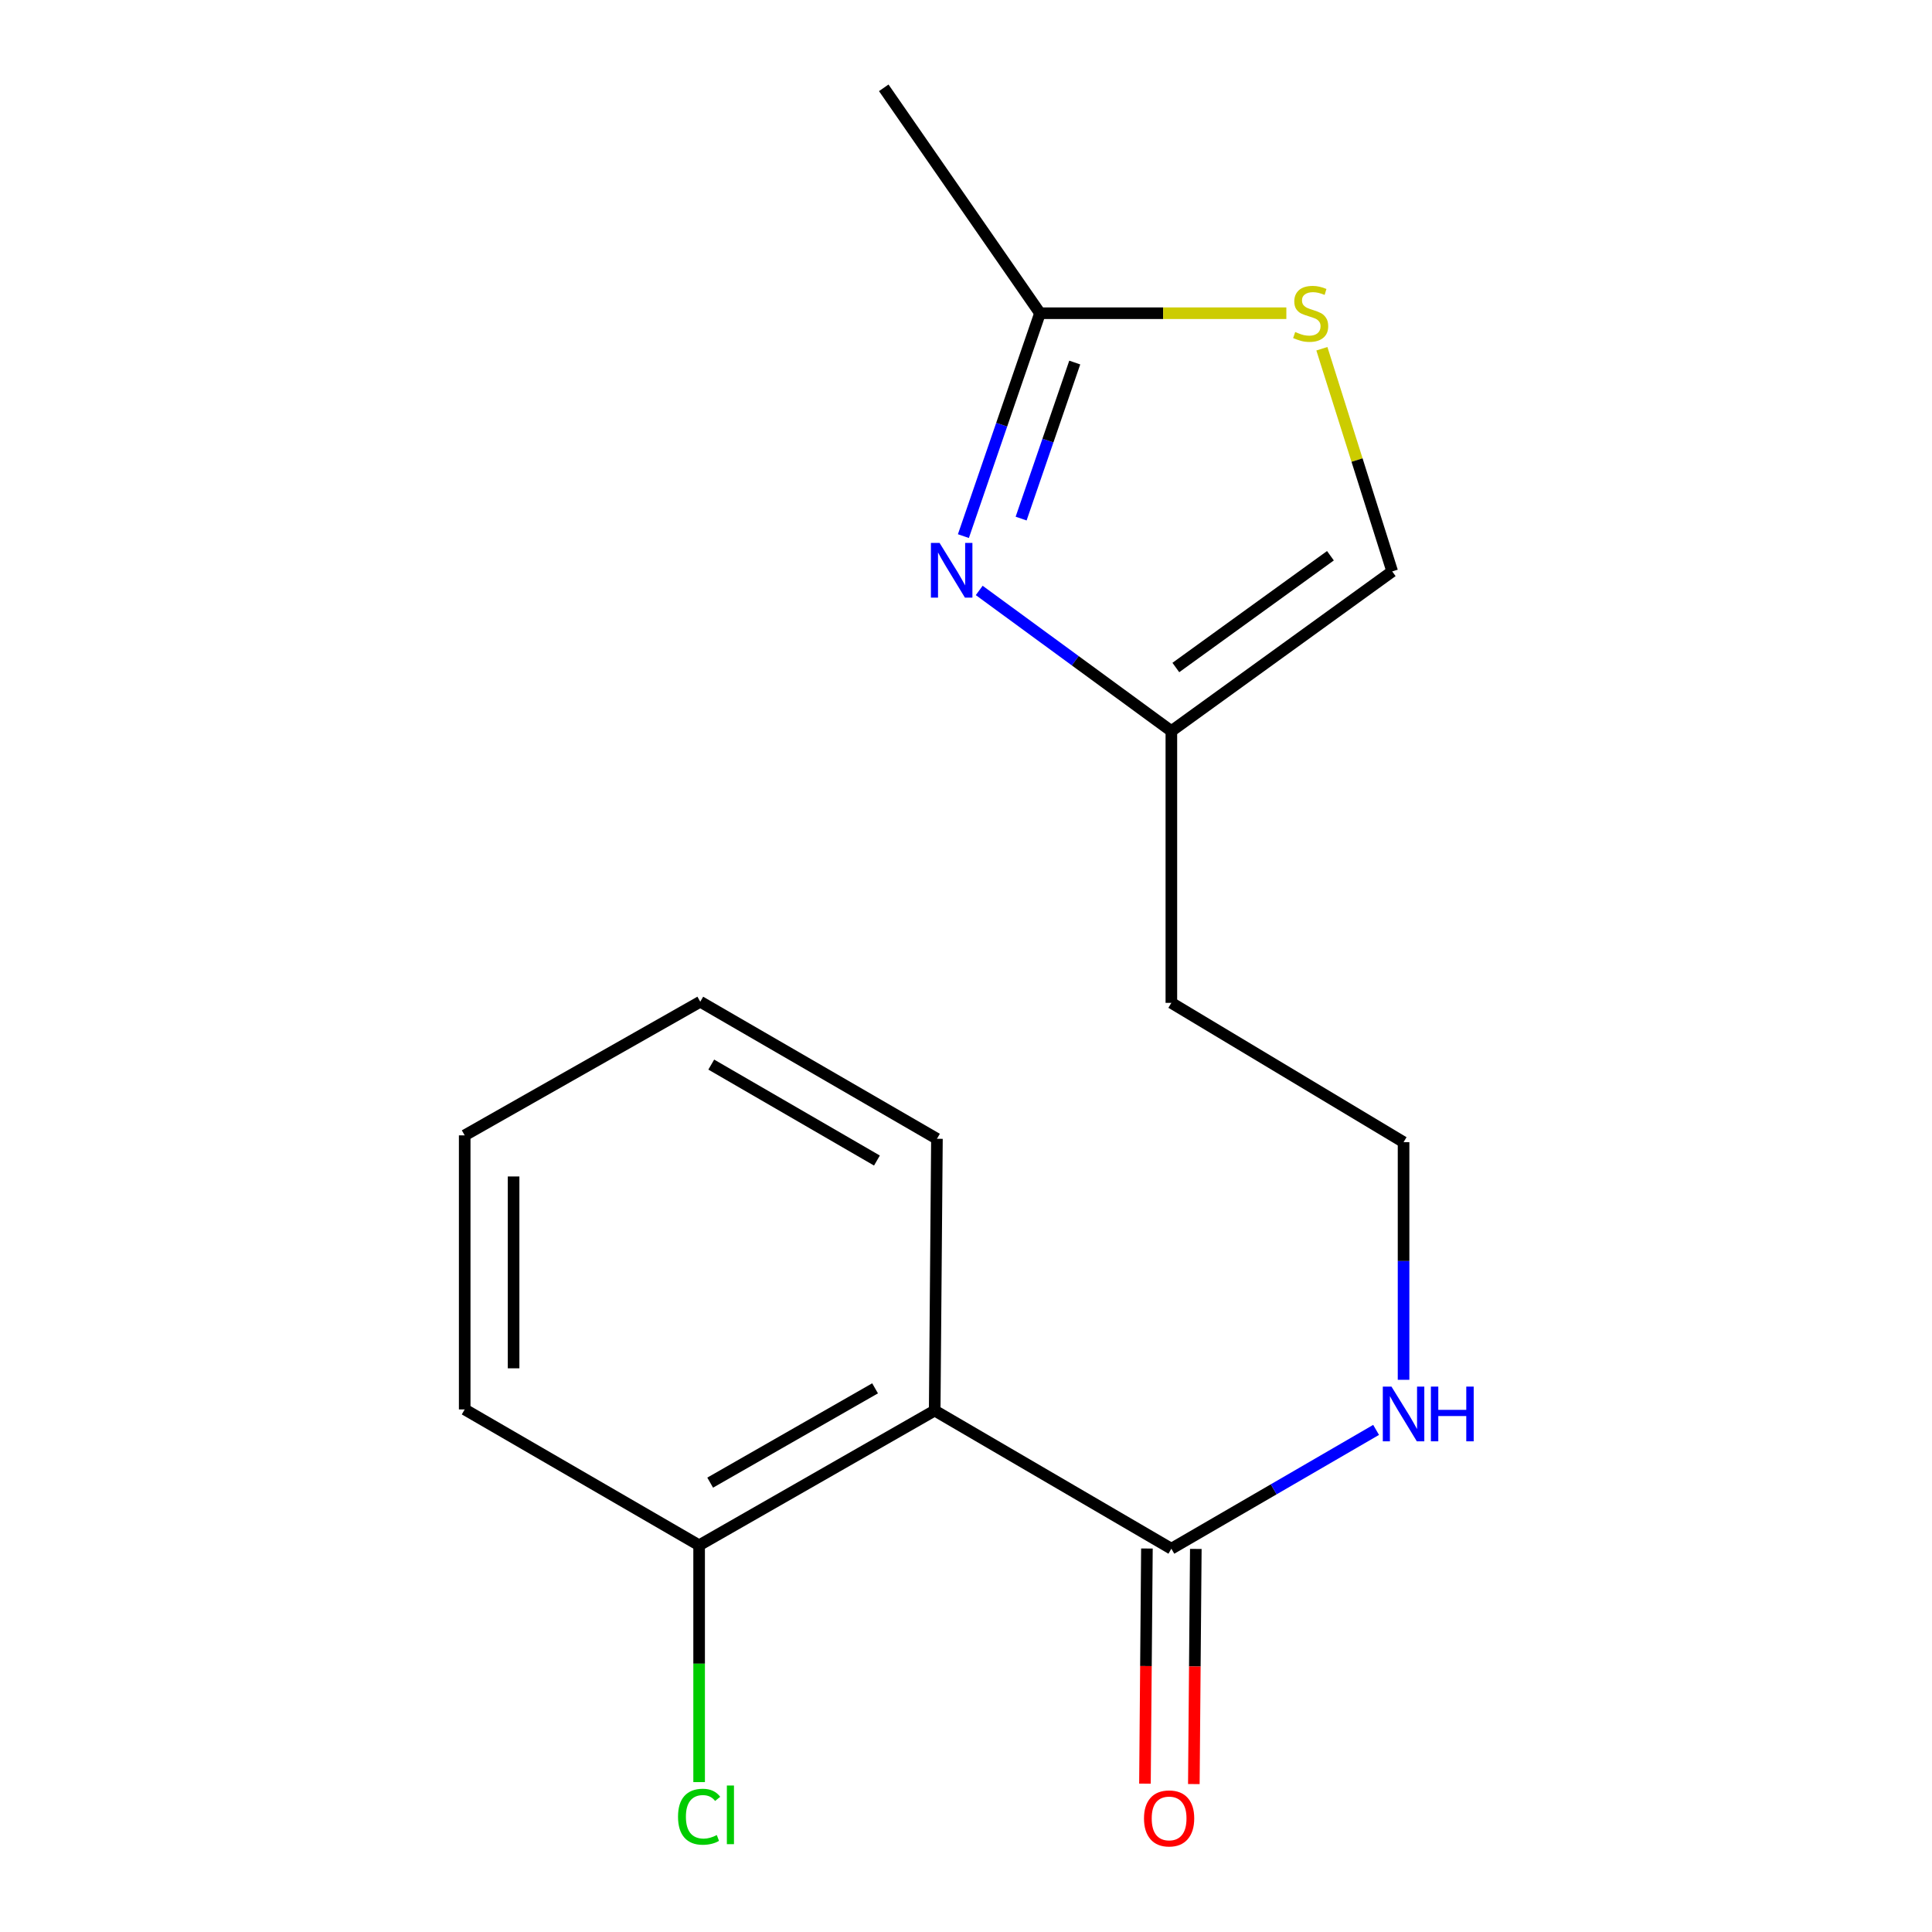 <?xml version='1.0' encoding='iso-8859-1'?>
<svg version='1.1' baseProfile='full'
              xmlns='http://www.w3.org/2000/svg'
                      xmlns:rdkit='http://www.rdkit.org/xml'
                      xmlns:xlink='http://www.w3.org/1999/xlink'
                  xml:space='preserve'
width='1000px' height='1000px' viewBox='0 0 1000 1000'>
<!-- END OF HEADER -->
<rect style='opacity:1.0;fill:#FFFFFF;stroke:none' width='1000' height='1000' x='0' y='0'> </rect>
<path class='bond-2' d='M 498.654,277.496 L 518.478,219.81' style='fill:none;fill-rule:evenodd;stroke:#0000FF;stroke-width:6px;stroke-linecap:butt;stroke-linejoin:miter;stroke-opacity:1' />
<path class='bond-2' d='M 518.478,219.81 L 538.302,162.124' style='fill:none;fill-rule:evenodd;stroke:#000000;stroke-width:6px;stroke-linecap:butt;stroke-linejoin:miter;stroke-opacity:1' />
<path class='bond-2' d='M 528.535,268.416 L 542.412,228.035' style='fill:none;fill-rule:evenodd;stroke:#0000FF;stroke-width:6px;stroke-linecap:butt;stroke-linejoin:miter;stroke-opacity:1' />
<path class='bond-2' d='M 542.412,228.035 L 556.289,187.655' style='fill:none;fill-rule:evenodd;stroke:#000000;stroke-width:6px;stroke-linecap:butt;stroke-linejoin:miter;stroke-opacity:1' />
<path class='bond-4' d='M 506.842,305.613 L 556.569,342.011' style='fill:none;fill-rule:evenodd;stroke:#0000FF;stroke-width:6px;stroke-linecap:butt;stroke-linejoin:miter;stroke-opacity:1' />
<path class='bond-4' d='M 556.569,342.011 L 606.296,378.408' style='fill:none;fill-rule:evenodd;stroke:#000000;stroke-width:6px;stroke-linecap:butt;stroke-linejoin:miter;stroke-opacity:1' />
<path class='bond-0' d='M 483.792,730.104 L 606.296,801.613' style='fill:none;fill-rule:evenodd;stroke:#000000;stroke-width:6px;stroke-linecap:butt;stroke-linejoin:miter;stroke-opacity:1' />
<path class='bond-6' d='M 483.792,730.104 L 361.864,799.842' style='fill:none;fill-rule:evenodd;stroke:#000000;stroke-width:6px;stroke-linecap:butt;stroke-linejoin:miter;stroke-opacity:1' />
<path class='bond-6' d='M 452.938,718.596 L 367.588,767.413' style='fill:none;fill-rule:evenodd;stroke:#000000;stroke-width:6px;stroke-linecap:butt;stroke-linejoin:miter;stroke-opacity:1' />
<path class='bond-12' d='M 483.792,730.104 L 484.959,589.434' style='fill:none;fill-rule:evenodd;stroke:#000000;stroke-width:6px;stroke-linecap:butt;stroke-linejoin:miter;stroke-opacity:1' />
<path class='bond-1' d='M 606.296,801.613 L 659.281,770.862' style='fill:none;fill-rule:evenodd;stroke:#000000;stroke-width:6px;stroke-linecap:butt;stroke-linejoin:miter;stroke-opacity:1' />
<path class='bond-1' d='M 659.281,770.862 L 712.267,740.111' style='fill:none;fill-rule:evenodd;stroke:#0000FF;stroke-width:6px;stroke-linecap:butt;stroke-linejoin:miter;stroke-opacity:1' />
<path class='bond-7' d='M 593.643,801.507 L 593.134,862.362' style='fill:none;fill-rule:evenodd;stroke:#000000;stroke-width:6px;stroke-linecap:butt;stroke-linejoin:miter;stroke-opacity:1' />
<path class='bond-7' d='M 593.134,862.362 L 592.625,923.216' style='fill:none;fill-rule:evenodd;stroke:#FF0000;stroke-width:6px;stroke-linecap:butt;stroke-linejoin:miter;stroke-opacity:1' />
<path class='bond-7' d='M 618.95,801.719 L 618.441,862.573' style='fill:none;fill-rule:evenodd;stroke:#000000;stroke-width:6px;stroke-linecap:butt;stroke-linejoin:miter;stroke-opacity:1' />
<path class='bond-7' d='M 618.441,862.573 L 617.932,923.428' style='fill:none;fill-rule:evenodd;stroke:#FF0000;stroke-width:6px;stroke-linecap:butt;stroke-linejoin:miter;stroke-opacity:1' />
<path class='bond-3' d='M 538.302,162.124 L 602.058,162.124' style='fill:none;fill-rule:evenodd;stroke:#000000;stroke-width:6px;stroke-linecap:butt;stroke-linejoin:miter;stroke-opacity:1' />
<path class='bond-3' d='M 602.058,162.124 L 665.813,162.124' style='fill:none;fill-rule:evenodd;stroke:#CCCC00;stroke-width:6px;stroke-linecap:butt;stroke-linejoin:miter;stroke-opacity:1' />
<path class='bond-13' d='M 538.302,162.124 L 457.429,45.455' style='fill:none;fill-rule:evenodd;stroke:#000000;stroke-width:6px;stroke-linecap:butt;stroke-linejoin:miter;stroke-opacity:1' />
<path class='bond-17' d='M 684.202,180.508 L 702.403,238.136' style='fill:none;fill-rule:evenodd;stroke:#CCCC00;stroke-width:6px;stroke-linecap:butt;stroke-linejoin:miter;stroke-opacity:1' />
<path class='bond-17' d='M 702.403,238.136 L 720.604,295.764' style='fill:none;fill-rule:evenodd;stroke:#000000;stroke-width:6px;stroke-linecap:butt;stroke-linejoin:miter;stroke-opacity:1' />
<path class='bond-5' d='M 606.296,378.408 L 720.604,295.764' style='fill:none;fill-rule:evenodd;stroke:#000000;stroke-width:6px;stroke-linecap:butt;stroke-linejoin:miter;stroke-opacity:1' />
<path class='bond-5' d='M 608.614,345.503 L 688.629,287.652' style='fill:none;fill-rule:evenodd;stroke:#000000;stroke-width:6px;stroke-linecap:butt;stroke-linejoin:miter;stroke-opacity:1' />
<path class='bond-9' d='M 606.296,378.408 L 606.296,519.078' style='fill:none;fill-rule:evenodd;stroke:#000000;stroke-width:6px;stroke-linecap:butt;stroke-linejoin:miter;stroke-opacity:1' />
<path class='bond-10' d='M 361.864,799.842 L 361.864,861.126' style='fill:none;fill-rule:evenodd;stroke:#000000;stroke-width:6px;stroke-linecap:butt;stroke-linejoin:miter;stroke-opacity:1' />
<path class='bond-10' d='M 361.864,861.126 L 361.864,922.411' style='fill:none;fill-rule:evenodd;stroke:#00CC00;stroke-width:6px;stroke-linecap:butt;stroke-linejoin:miter;stroke-opacity:1' />
<path class='bond-14' d='M 361.864,799.842 L 240.526,729.514' style='fill:none;fill-rule:evenodd;stroke:#000000;stroke-width:6px;stroke-linecap:butt;stroke-linejoin:miter;stroke-opacity:1' />
<path class='bond-8' d='M 726.481,714.185 L 726.481,652.681' style='fill:none;fill-rule:evenodd;stroke:#0000FF;stroke-width:6px;stroke-linecap:butt;stroke-linejoin:miter;stroke-opacity:1' />
<path class='bond-8' d='M 726.481,652.681 L 726.481,591.178' style='fill:none;fill-rule:evenodd;stroke:#000000;stroke-width:6px;stroke-linecap:butt;stroke-linejoin:miter;stroke-opacity:1' />
<path class='bond-11' d='M 606.296,519.078 L 726.481,591.178' style='fill:none;fill-rule:evenodd;stroke:#000000;stroke-width:6px;stroke-linecap:butt;stroke-linejoin:miter;stroke-opacity:1' />
<path class='bond-15' d='M 484.959,589.434 L 362.454,518.488' style='fill:none;fill-rule:evenodd;stroke:#000000;stroke-width:6px;stroke-linecap:butt;stroke-linejoin:miter;stroke-opacity:1' />
<path class='bond-15' d='M 453.9,600.693 L 368.147,551.03' style='fill:none;fill-rule:evenodd;stroke:#000000;stroke-width:6px;stroke-linecap:butt;stroke-linejoin:miter;stroke-opacity:1' />
<path class='bond-18' d='M 240.526,729.514 L 240.526,587.663' style='fill:none;fill-rule:evenodd;stroke:#000000;stroke-width:6px;stroke-linecap:butt;stroke-linejoin:miter;stroke-opacity:1' />
<path class='bond-18' d='M 265.834,708.236 L 265.834,608.94' style='fill:none;fill-rule:evenodd;stroke:#000000;stroke-width:6px;stroke-linecap:butt;stroke-linejoin:miter;stroke-opacity:1' />
<path class='bond-16' d='M 362.454,518.488 L 240.526,587.663' style='fill:none;fill-rule:evenodd;stroke:#000000;stroke-width:6px;stroke-linecap:butt;stroke-linejoin:miter;stroke-opacity:1' />
<path  class='atom-0' d='M 486.319 281.013
L 495.599 296.013
Q 496.519 297.493, 497.999 300.173
Q 499.479 302.853, 499.559 303.013
L 499.559 281.013
L 503.319 281.013
L 503.319 309.333
L 499.439 309.333
L 489.479 292.933
Q 488.319 291.013, 487.079 288.813
Q 485.879 286.613, 485.519 285.933
L 485.519 309.333
L 481.839 309.333
L 481.839 281.013
L 486.319 281.013
' fill='#0000FF'/>
<path  class='atom-4' d='M 670.396 171.844
Q 670.716 171.964, 672.036 172.524
Q 673.356 173.084, 674.796 173.444
Q 676.276 173.764, 677.716 173.764
Q 680.396 173.764, 681.956 172.484
Q 683.516 171.164, 683.516 168.884
Q 683.516 167.324, 682.716 166.364
Q 681.956 165.404, 680.756 164.884
Q 679.556 164.364, 677.556 163.764
Q 675.036 163.004, 673.516 162.284
Q 672.036 161.564, 670.956 160.044
Q 669.916 158.524, 669.916 155.964
Q 669.916 152.404, 672.316 150.204
Q 674.756 148.004, 679.556 148.004
Q 682.836 148.004, 686.556 149.564
L 685.636 152.644
Q 682.236 151.244, 679.676 151.244
Q 676.916 151.244, 675.396 152.404
Q 673.876 153.524, 673.916 155.484
Q 673.916 157.004, 674.676 157.924
Q 675.476 158.844, 676.596 159.364
Q 677.756 159.884, 679.676 160.484
Q 682.236 161.284, 683.756 162.084
Q 685.276 162.884, 686.356 164.524
Q 687.476 166.124, 687.476 168.884
Q 687.476 172.804, 684.836 174.924
Q 682.236 177.004, 677.876 177.004
Q 675.356 177.004, 673.436 176.444
Q 671.556 175.924, 669.316 175.004
L 670.396 171.844
' fill='#CCCC00'/>
<path  class='atom-8' d='M 592.129 941.21
Q 592.129 934.41, 595.489 930.61
Q 598.849 926.81, 605.129 926.81
Q 611.409 926.81, 614.769 930.61
Q 618.129 934.41, 618.129 941.21
Q 618.129 948.09, 614.729 952.01
Q 611.329 955.89, 605.129 955.89
Q 598.889 955.89, 595.489 952.01
Q 592.129 948.13, 592.129 941.21
M 605.129 952.69
Q 609.449 952.69, 611.769 949.81
Q 614.129 946.89, 614.129 941.21
Q 614.129 935.65, 611.769 932.85
Q 609.449 930.01, 605.129 930.01
Q 600.809 930.01, 598.449 932.81
Q 596.129 935.61, 596.129 941.21
Q 596.129 946.93, 598.449 949.81
Q 600.809 952.69, 605.129 952.69
' fill='#FF0000'/>
<path  class='atom-9' d='M 720.221 717.702
L 729.501 732.702
Q 730.421 734.182, 731.901 736.862
Q 733.381 739.542, 733.461 739.702
L 733.461 717.702
L 737.221 717.702
L 737.221 746.022
L 733.341 746.022
L 723.381 729.622
Q 722.221 727.702, 720.981 725.502
Q 719.781 723.302, 719.421 722.622
L 719.421 746.022
L 715.741 746.022
L 715.741 717.702
L 720.221 717.702
' fill='#0000FF'/>
<path  class='atom-9' d='M 740.621 717.702
L 744.461 717.702
L 744.461 729.742
L 758.941 729.742
L 758.941 717.702
L 762.781 717.702
L 762.781 746.022
L 758.941 746.022
L 758.941 732.942
L 744.461 732.942
L 744.461 746.022
L 740.621 746.022
L 740.621 717.702
' fill='#0000FF'/>
<path  class='atom-11' d='M 350.944 940.339
Q 350.944 933.299, 354.224 929.619
Q 357.544 925.899, 363.824 925.899
Q 369.664 925.899, 372.784 930.019
L 370.144 932.179
Q 367.864 929.179, 363.824 929.179
Q 359.544 929.179, 357.264 932.059
Q 355.024 934.899, 355.024 940.339
Q 355.024 945.939, 357.344 948.819
Q 359.704 951.699, 364.264 951.699
Q 367.384 951.699, 371.024 949.819
L 372.144 952.819
Q 370.664 953.779, 368.424 954.339
Q 366.184 954.899, 363.704 954.899
Q 357.544 954.899, 354.224 951.139
Q 350.944 947.379, 350.944 940.339
' fill='#00CC00'/>
<path  class='atom-11' d='M 376.224 924.179
L 379.904 924.179
L 379.904 954.539
L 376.224 954.539
L 376.224 924.179
' fill='#00CC00'/>
</svg>
